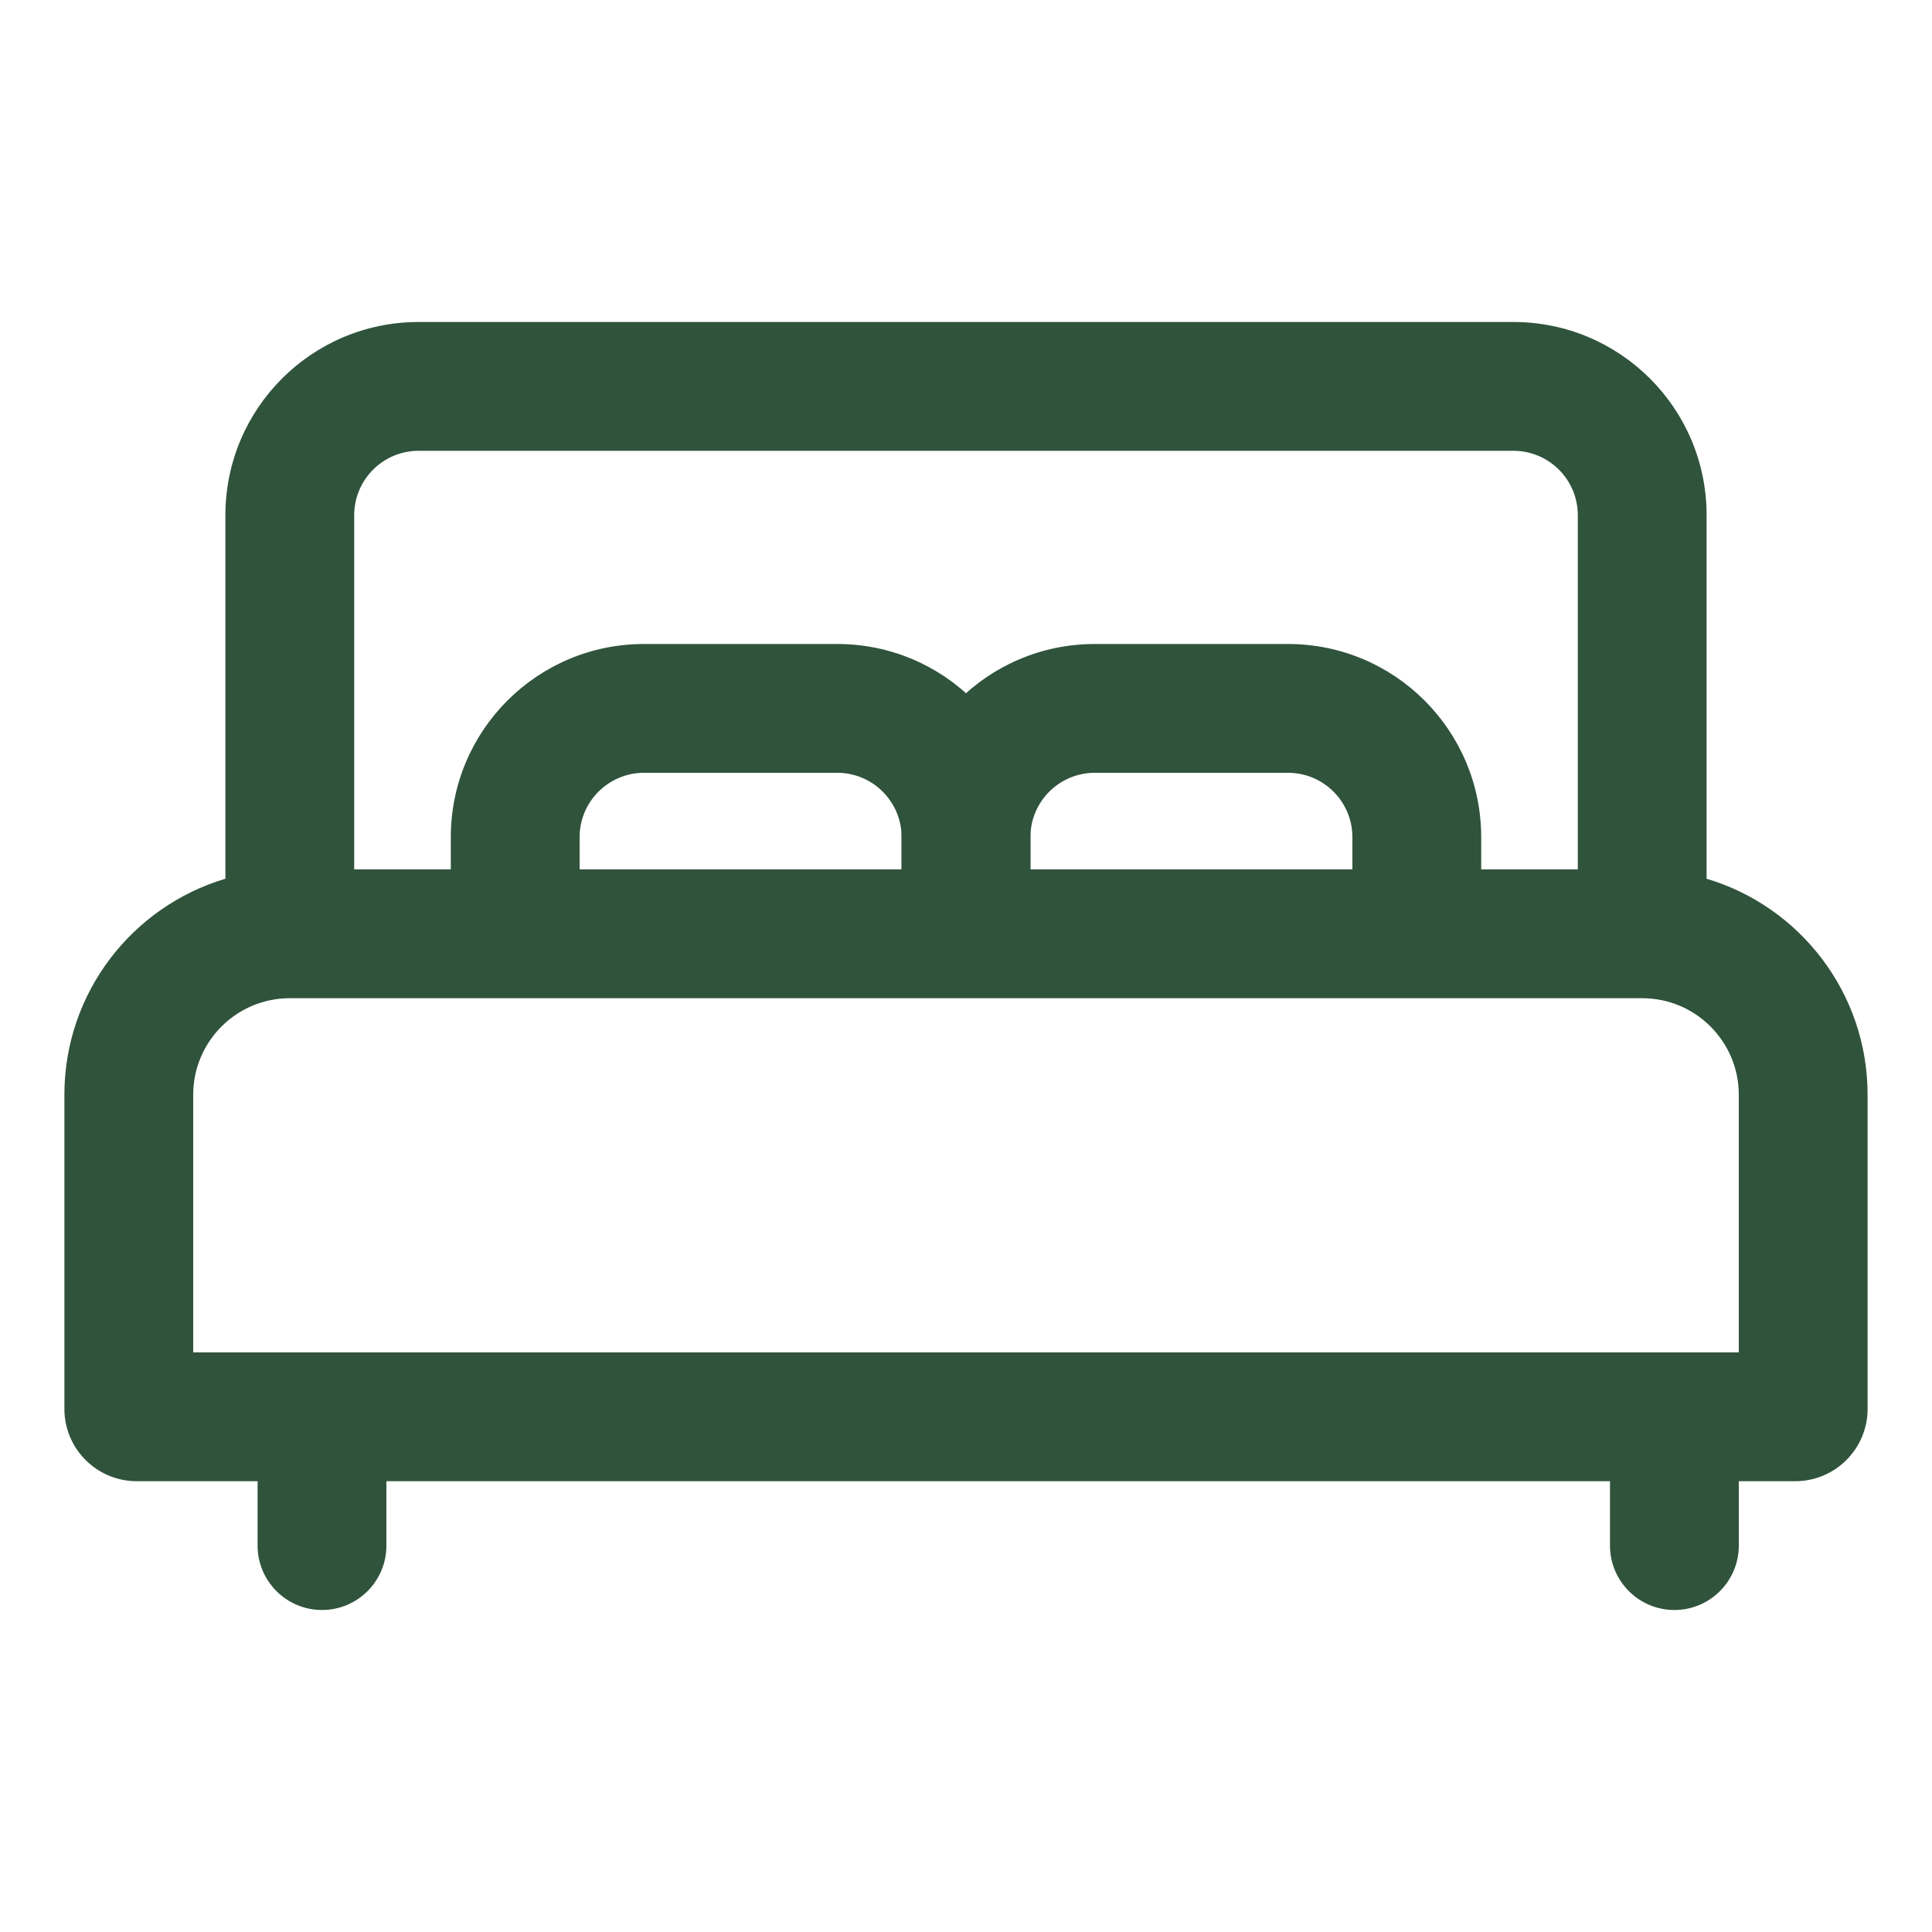 <svg width="30" height="30" viewBox="0 0 30 30" fill="none" xmlns="http://www.w3.org/2000/svg">
<mask id="mask0_1065_2259" style="mask-type:alpha" maskUnits="userSpaceOnUse" x="0" y="0" width="30" height="30">
<rect width="30" height="30" fill="#D9D9D9"/>
</mask>
<g mask="url(#mask0_1065_2259)">
<path fill-rule="evenodd" clip-rule="evenodd" d="M6.5 7C5.948 7 5.5 7.448 5.5 8V13.5H24.5V8C24.5 7.448 24.052 7 23.5 7H6.5ZM26.5 13.645V8C26.5 6.343 25.157 5 23.5 5H6.5C4.843 5 3.5 6.343 3.5 8V13.645C2.054 14.075 1 15.415 1 17V21.877C1 22.497 1.503 23 2.123 23H27.877C28.497 23 29 22.497 29 21.877V17C29 15.415 27.946 14.075 26.5 13.645ZM4.5 15.5C3.672 15.5 3 16.172 3 17V21H27V17C27 16.172 26.328 15.5 25.5 15.5H4.5Z" fill="#2F533B"/>
<path fill-rule="evenodd" clip-rule="evenodd" d="M5 25C4.448 25 4 24.552 4 24V23C4 22.448 4.448 22 5 22V22C5.552 22 6 22.448 6 23V24C6 24.552 5.552 25 5 25V25Z" fill="#2F533B"/>
<path fill-rule="evenodd" clip-rule="evenodd" d="M26 25C25.448 25 25 24.552 25 24V23C25 22.448 25.448 22 26 22V22C26.552 22 27 22.448 27 23V24C27 24.552 26.552 25 26 25V25Z" fill="#2F533B"/>
<path fill-rule="evenodd" clip-rule="evenodd" d="M10 12C9.448 12 9 12.448 9 13V15H7V13C7 11.343 8.343 10 10 10H13C14.657 10 16 11.343 16 13V15H14V13C14 12.448 13.552 12 13 12H10Z" fill="#2F533B"/>
<path fill-rule="evenodd" clip-rule="evenodd" d="M17 12C16.448 12 16 12.448 16 13V15H14V13C14 11.343 15.343 10 17 10H20C21.657 10 23 11.343 23 13V15H21V13C21 12.448 20.552 12 20 12H17Z" fill="#2F533B"/>
</g>
</svg>
